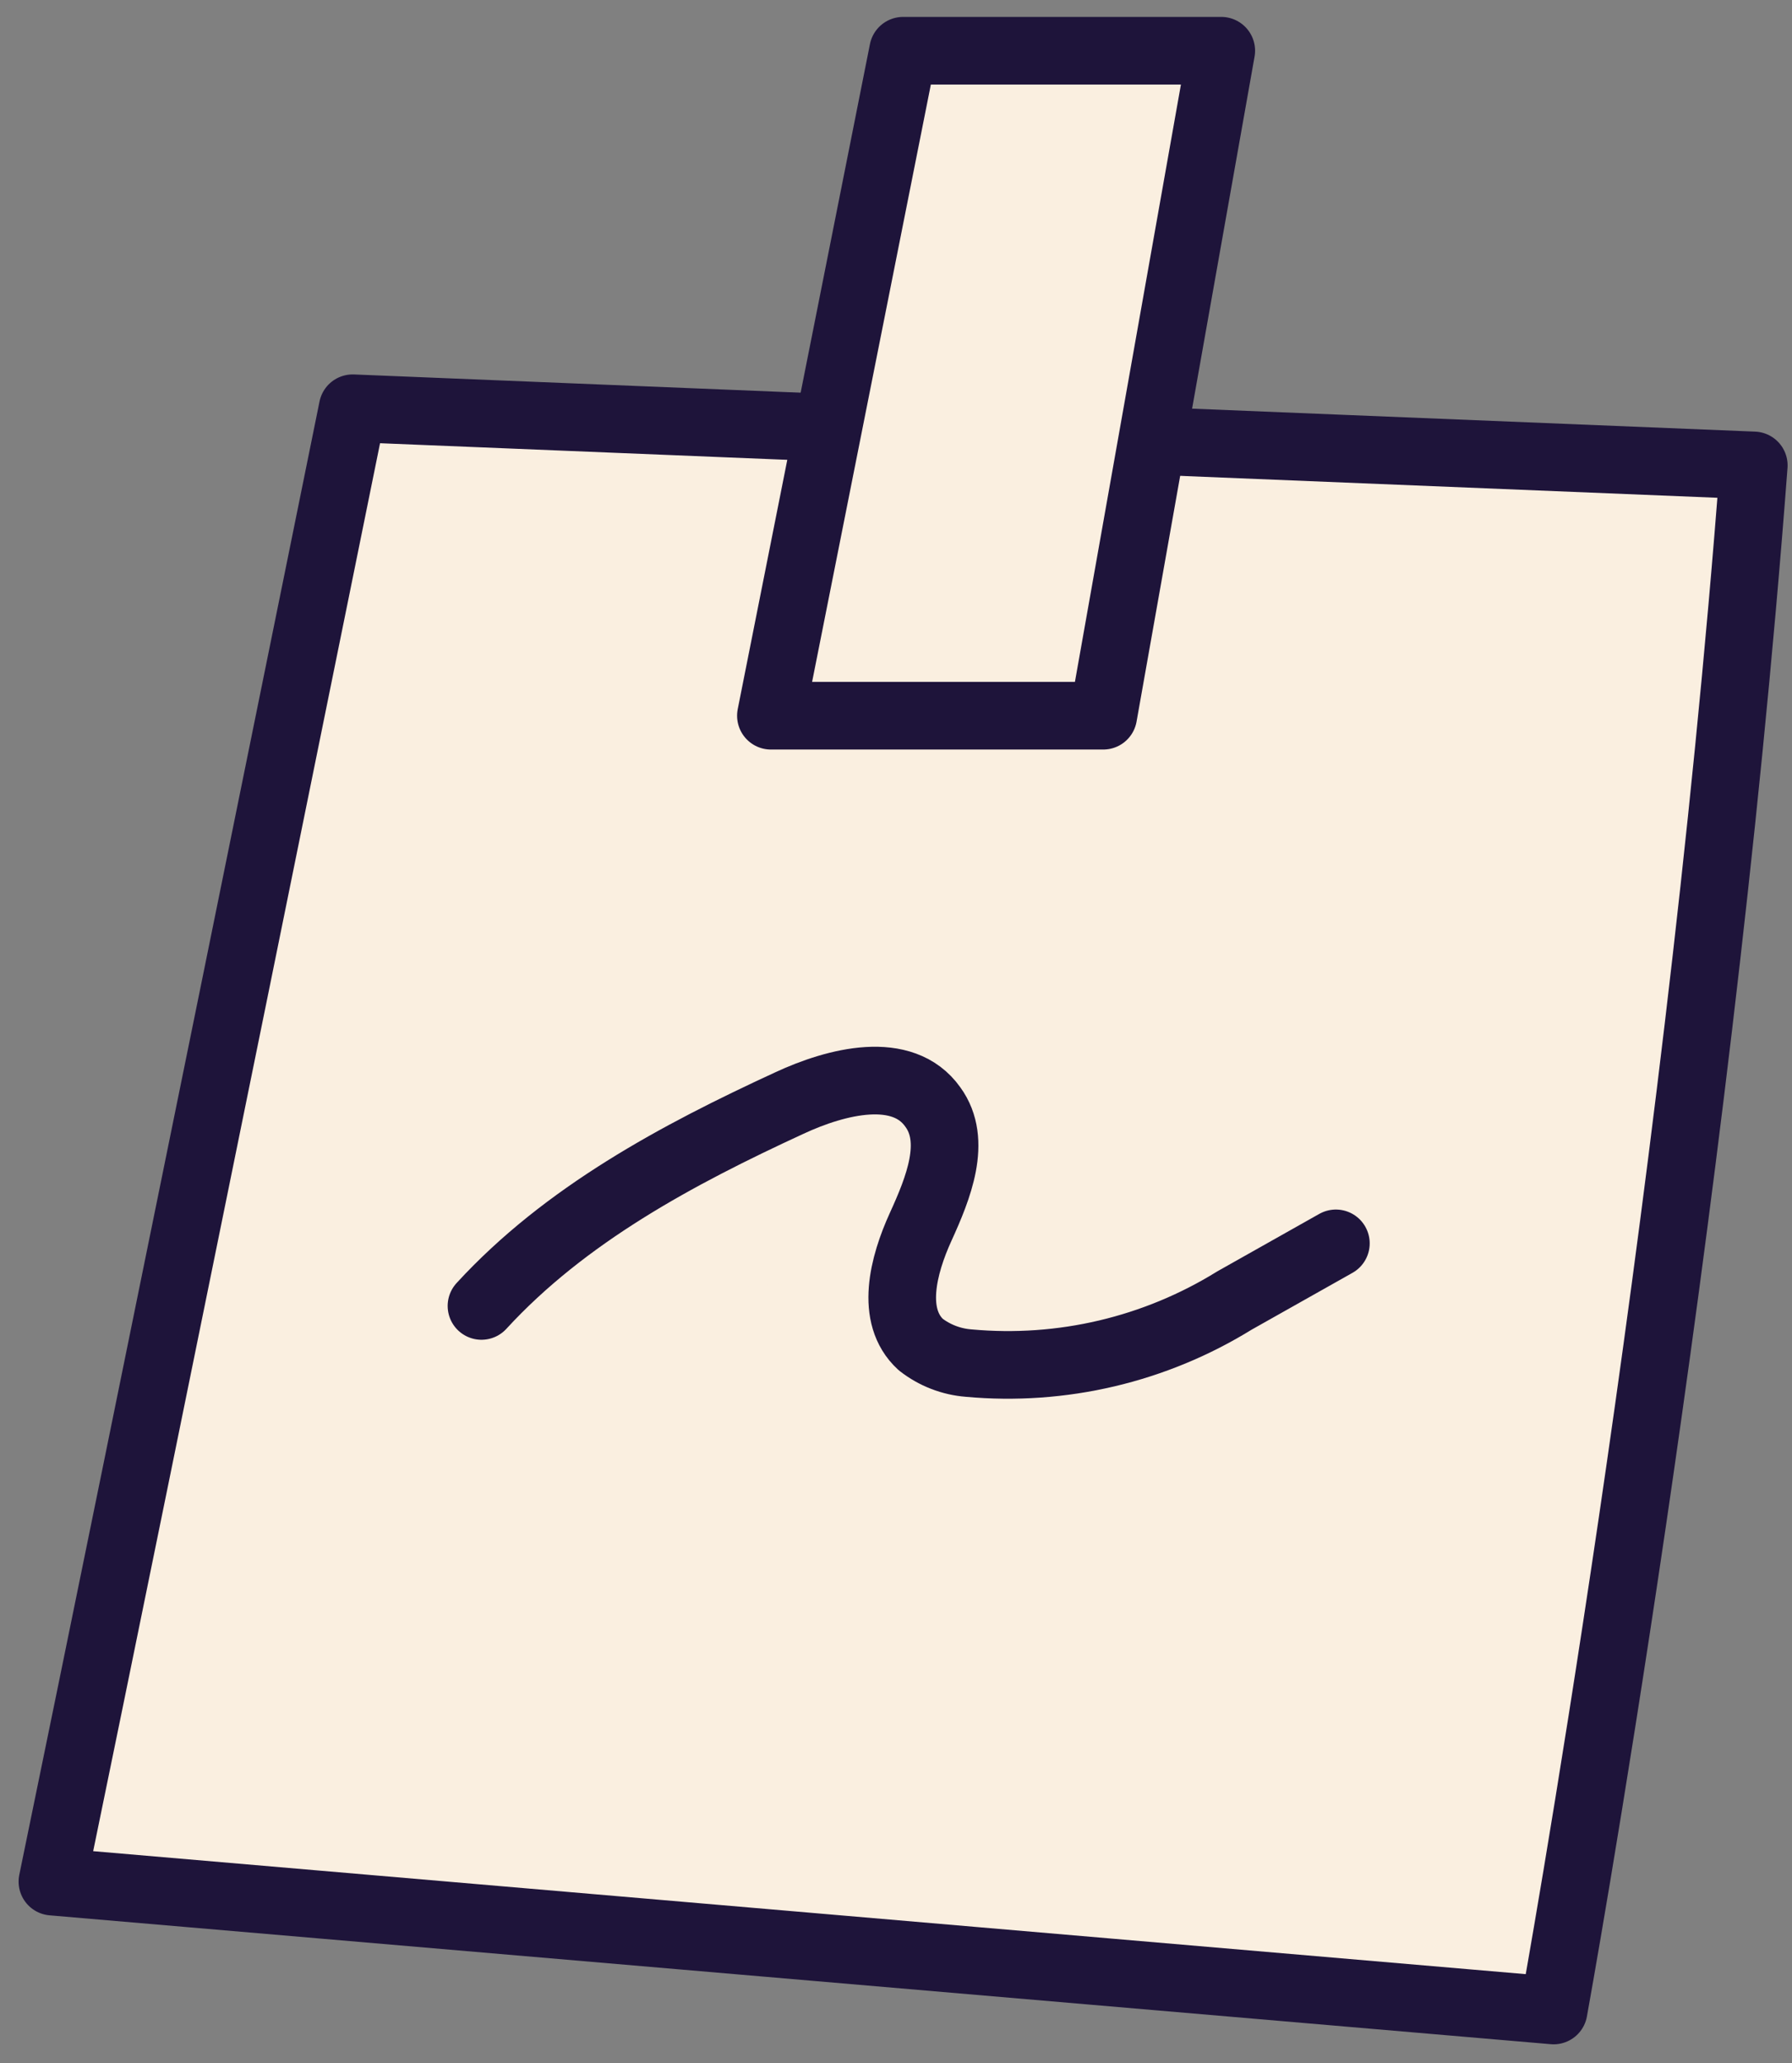 <?xml version="1.0" encoding="UTF-8"?>
<svg xmlns="http://www.w3.org/2000/svg" width="53" height="61" viewBox="0 0 53 61" fill="none">
  <rect x="0" y="0" width="53" height="61" fill="#808080" stroke="none"/>
  <path fill-rule="evenodd" clip-rule="evenodd" d="M51.87 13.76L10.43 12.07C10.43 12.07 4.08 43.37 1.55 55.63L45.95 59.44C45.95 59.44 50.18 36.18 51.87 13.76Z" fill="#FAEFE0"></path>
  <path fill-rule="evenodd" clip-rule="evenodd" d="M14.24 38.61C16.72 35.91 20.03 34.14 23.35 32.61C24.75 31.96 26.7 31.47 27.59 32.73C28.32 33.73 27.75 35.13 27.23 36.27C26.71 37.41 26.32 38.91 27.23 39.75C27.639 40.069 28.133 40.26 28.65 40.3C31.402 40.552 34.16 39.903 36.51 38.45L39.51 36.76" fill="#FAEFE0"></path>
  <path fill-rule="evenodd" clip-rule="evenodd" d="M51.87 13.76L10.43 12.07C10.43 12.07 4.08 43.37 1.55 55.63L45.95 59.44C45.95 59.44 50.18 36.18 51.87 13.76Z" stroke="#1E143A" stroke-width="2" stroke-linecap="round" stroke-linejoin="round"></path>
  <path fill-rule="evenodd" clip-rule="evenodd" d="M26.71 1.5L22.8 21.16H32.63L36.12 1.5H26.71Z" fill="#FAEFE0"></path>
  <path fill-rule="evenodd" clip-rule="evenodd" d="M26.71 1.5L22.8 21.16H32.63L36.12 1.5H26.71Z" stroke="#1E143A" stroke-width="2" stroke-linecap="round" stroke-linejoin="round"></path>
  <path d="M14.24 38.61C16.72 35.91 20.03 34.14 23.35 32.61C24.75 31.96 26.7 31.47 27.59 32.73C28.32 33.73 27.75 35.13 27.23 36.27C26.71 37.41 26.32 38.91 27.23 39.75C27.639 40.069 28.133 40.26 28.65 40.3C31.402 40.552 34.16 39.903 36.51 38.45L39.51 36.76" stroke="#1E143A" stroke-width="2" stroke-linecap="round" stroke-linejoin="round"></path>
</svg>
